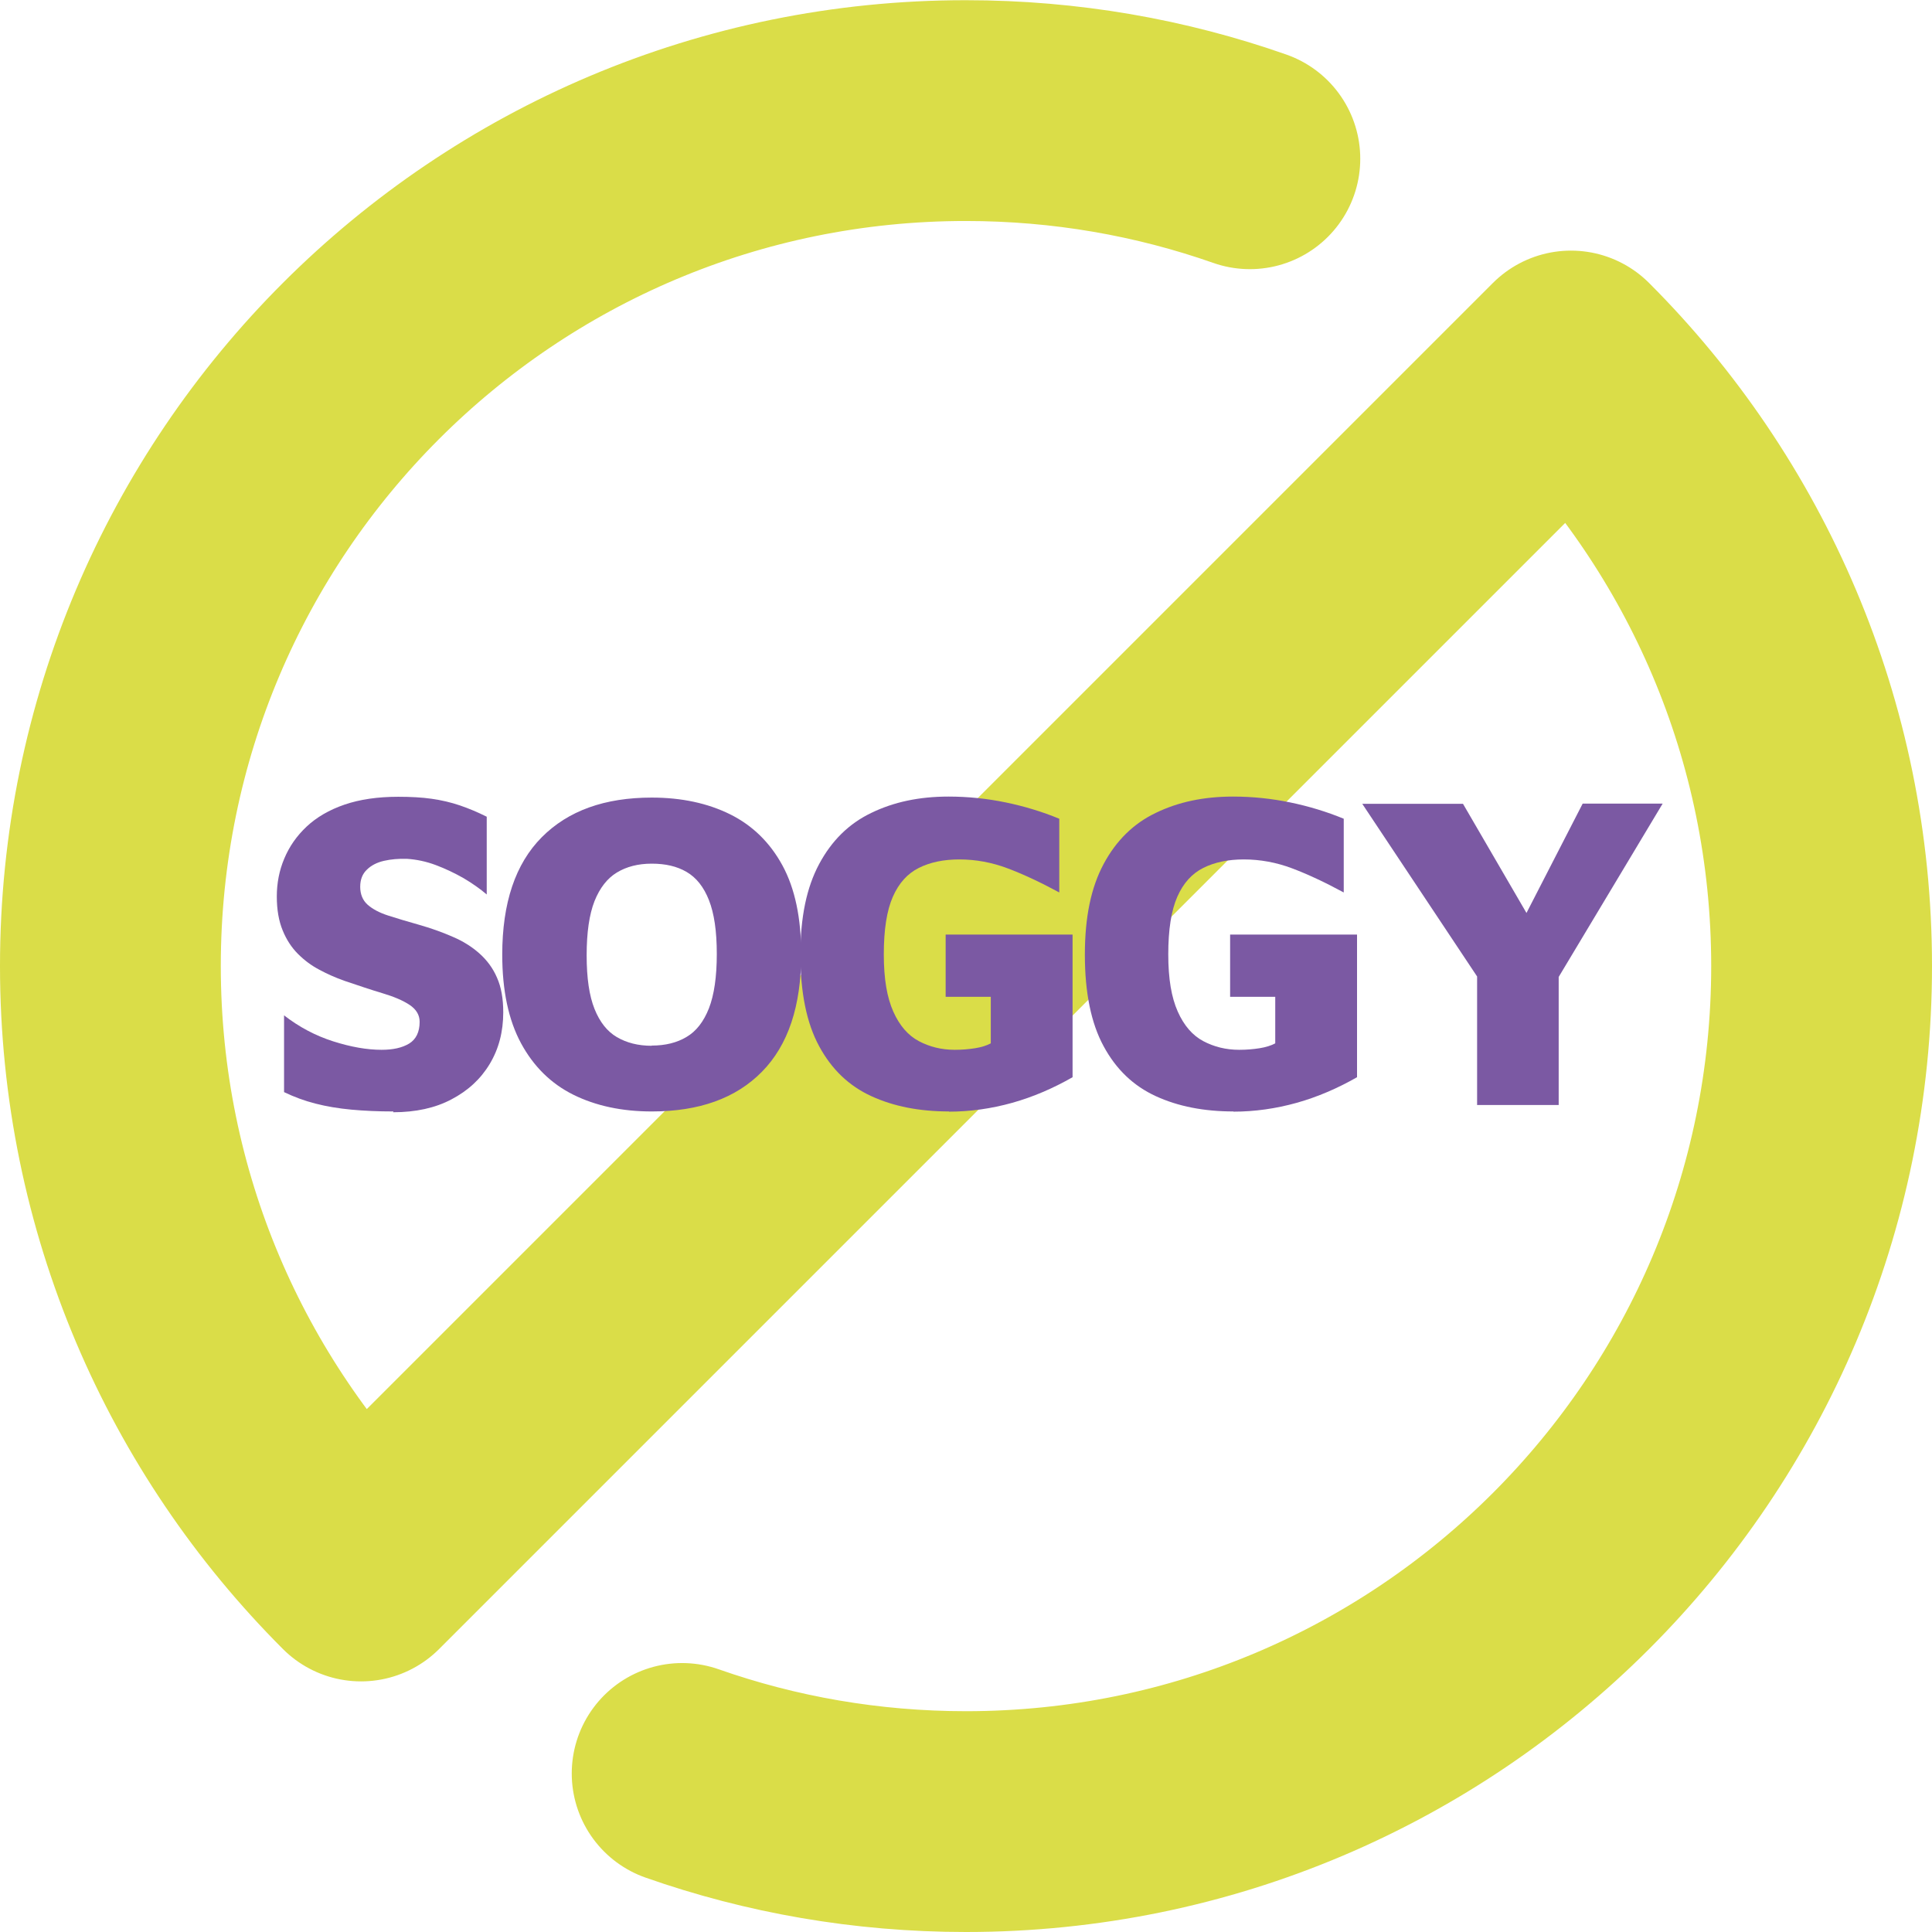 <svg xmlns="http://www.w3.org/2000/svg" id="_&#x5716;&#x5C64;_2" data-name="&#x5716;&#x5C64; 2" viewBox="0 0 95.9 95.9"><defs><style> .cls-1 { fill: none; stroke: #dadd48; stroke-linecap: round; stroke-linejoin: round; stroke-width: 10.96px; } .cls-2 { fill: #7b59a3; stroke-width: 0px; } </style></defs><g id="icon"><g><path class="cls-1" d="M62.04,7.88c-4.41-1.55-9.15-2.39-14.09-2.39C24.49,5.48,5.48,24.49,5.48,47.95c0,11.73,4.75,22.34,12.44,30.03l60.06-60.06c7.68,7.68,12.44,18.3,12.44,30.03,0,23.45-19.01,42.47-42.47,42.47-4.94,0-9.68-.84-14.09-2.39"></path><g><path class="cls-2" d="M19.53,55.17c-.75,0-1.44-.03-2.09-.09-.64-.06-1.24-.16-1.78-.3-.55-.14-1.06-.33-1.56-.57v-3.81c.75.58,1.56,1.01,2.44,1.29.88.28,1.68.42,2.4.42.57,0,1.02-.1,1.37-.31.34-.21.52-.57.52-1.08,0-.34-.17-.62-.5-.84s-.78-.41-1.35-.58-1.19-.38-1.9-.62c-.42-.15-.83-.33-1.22-.54-.4-.21-.75-.47-1.07-.79-.31-.31-.57-.7-.76-1.17-.19-.46-.29-1.02-.29-1.68s.12-1.29.37-1.88c.25-.6.62-1.13,1.11-1.59.49-.46,1.12-.83,1.88-1.09.76-.26,1.65-.39,2.67-.39.61,0,1.17.03,1.66.1.49.07.96.18,1.4.33.44.15.89.34,1.33.56v3.86c-.33-.28-.71-.55-1.15-.81-.44-.25-.9-.47-1.38-.65-.48-.18-.96-.28-1.44-.31-.4-.01-.78.02-1.13.1-.35.08-.64.23-.85.44-.22.21-.33.49-.33.85s.12.67.37.89c.25.22.59.4,1.03.54.44.14.93.29,1.47.44.63.18,1.2.38,1.72.61.52.22.96.5,1.33.83s.67.73.87,1.2c.21.47.31,1.04.31,1.72,0,.96-.22,1.81-.67,2.56-.45.75-1.08,1.33-1.9,1.76-.81.43-1.78.64-2.9.64Z"></path><path class="cls-2" d="M32.35,55.17c-1.48,0-2.78-.28-3.89-.83-1.11-.55-1.98-1.41-2.6-2.56-.62-1.15-.93-2.62-.93-4.39,0-2.57.65-4.51,1.96-5.83s3.13-1.97,5.46-1.97c1.48,0,2.78.28,3.89.83s1.98,1.4,2.6,2.54.93,2.61.93,4.41c0,2.57-.65,4.51-1.95,5.83-1.3,1.32-3.12,1.97-5.47,1.97ZM32.35,51.9c.67,0,1.25-.14,1.73-.43.48-.28.85-.76,1.11-1.42.26-.67.39-1.57.39-2.7s-.13-2.01-.39-2.67c-.26-.66-.63-1.12-1.11-1.4-.48-.28-1.05-.41-1.73-.41s-1.25.15-1.73.44c-.48.29-.85.77-1.11,1.42-.26.66-.39,1.56-.39,2.69s.13,2.01.39,2.66.63,1.12,1.11,1.4,1.05.43,1.73.43Z"></path><path class="cls-2" d="M47.11,55.17c-1.47,0-2.75-.25-3.86-.76-1.11-.51-1.97-1.33-2.59-2.48-.62-1.14-.93-2.66-.93-4.54s.31-3.34.93-4.5c.62-1.16,1.48-2.01,2.59-2.54,1.11-.54,2.38-.81,3.83-.81.97,0,1.92.1,2.84.29s1.81.46,2.66.81v3.66c-.94-.51-1.8-.91-2.57-1.2-.77-.29-1.57-.44-2.39-.44-.78,0-1.45.14-2.01.42s-.99.75-1.29,1.43c-.3.68-.45,1.63-.45,2.86s.16,2.14.47,2.84c.31.7.74,1.19,1.27,1.47.53.28,1.12.43,1.78.43.37,0,.71-.03,1.02-.08.31-.05.56-.13.77-.24v-2.31h-2.24v-3.09h6.3v7.08c-.96.55-1.96.98-2.99,1.27-1.04.29-2.09.44-3.15.44Z"></path><path class="cls-2" d="M61.23,55.17c-1.47,0-2.75-.25-3.86-.76-1.11-.51-1.97-1.33-2.59-2.48-.62-1.14-.93-2.66-.93-4.54s.31-3.34.93-4.5c.62-1.16,1.48-2.01,2.59-2.54,1.11-.54,2.38-.81,3.83-.81.97,0,1.92.1,2.84.29s1.81.46,2.66.81v3.66c-.94-.51-1.8-.91-2.57-1.2-.77-.29-1.57-.44-2.39-.44-.78,0-1.45.14-2.01.42s-.99.75-1.29,1.43c-.3.68-.45,1.63-.45,2.86s.16,2.14.47,2.84c.31.7.74,1.19,1.27,1.47.53.28,1.12.43,1.78.43.37,0,.71-.03,1.02-.08.31-.05.56-.13.77-.24v-2.31h-2.24v-3.09h6.3v7.08c-.96.55-1.96.98-2.99,1.27-1.04.29-2.09.44-3.15.44Z"></path><path class="cls-2" d="M73.32,54.86v-6.39l-5.7-8.57h5l4.17,7.17-1.93.02,3.7-7.2h3.97l-5.74,9.57.58-2.08v7.47h-4.06Z"></path></g></g></g></svg>
